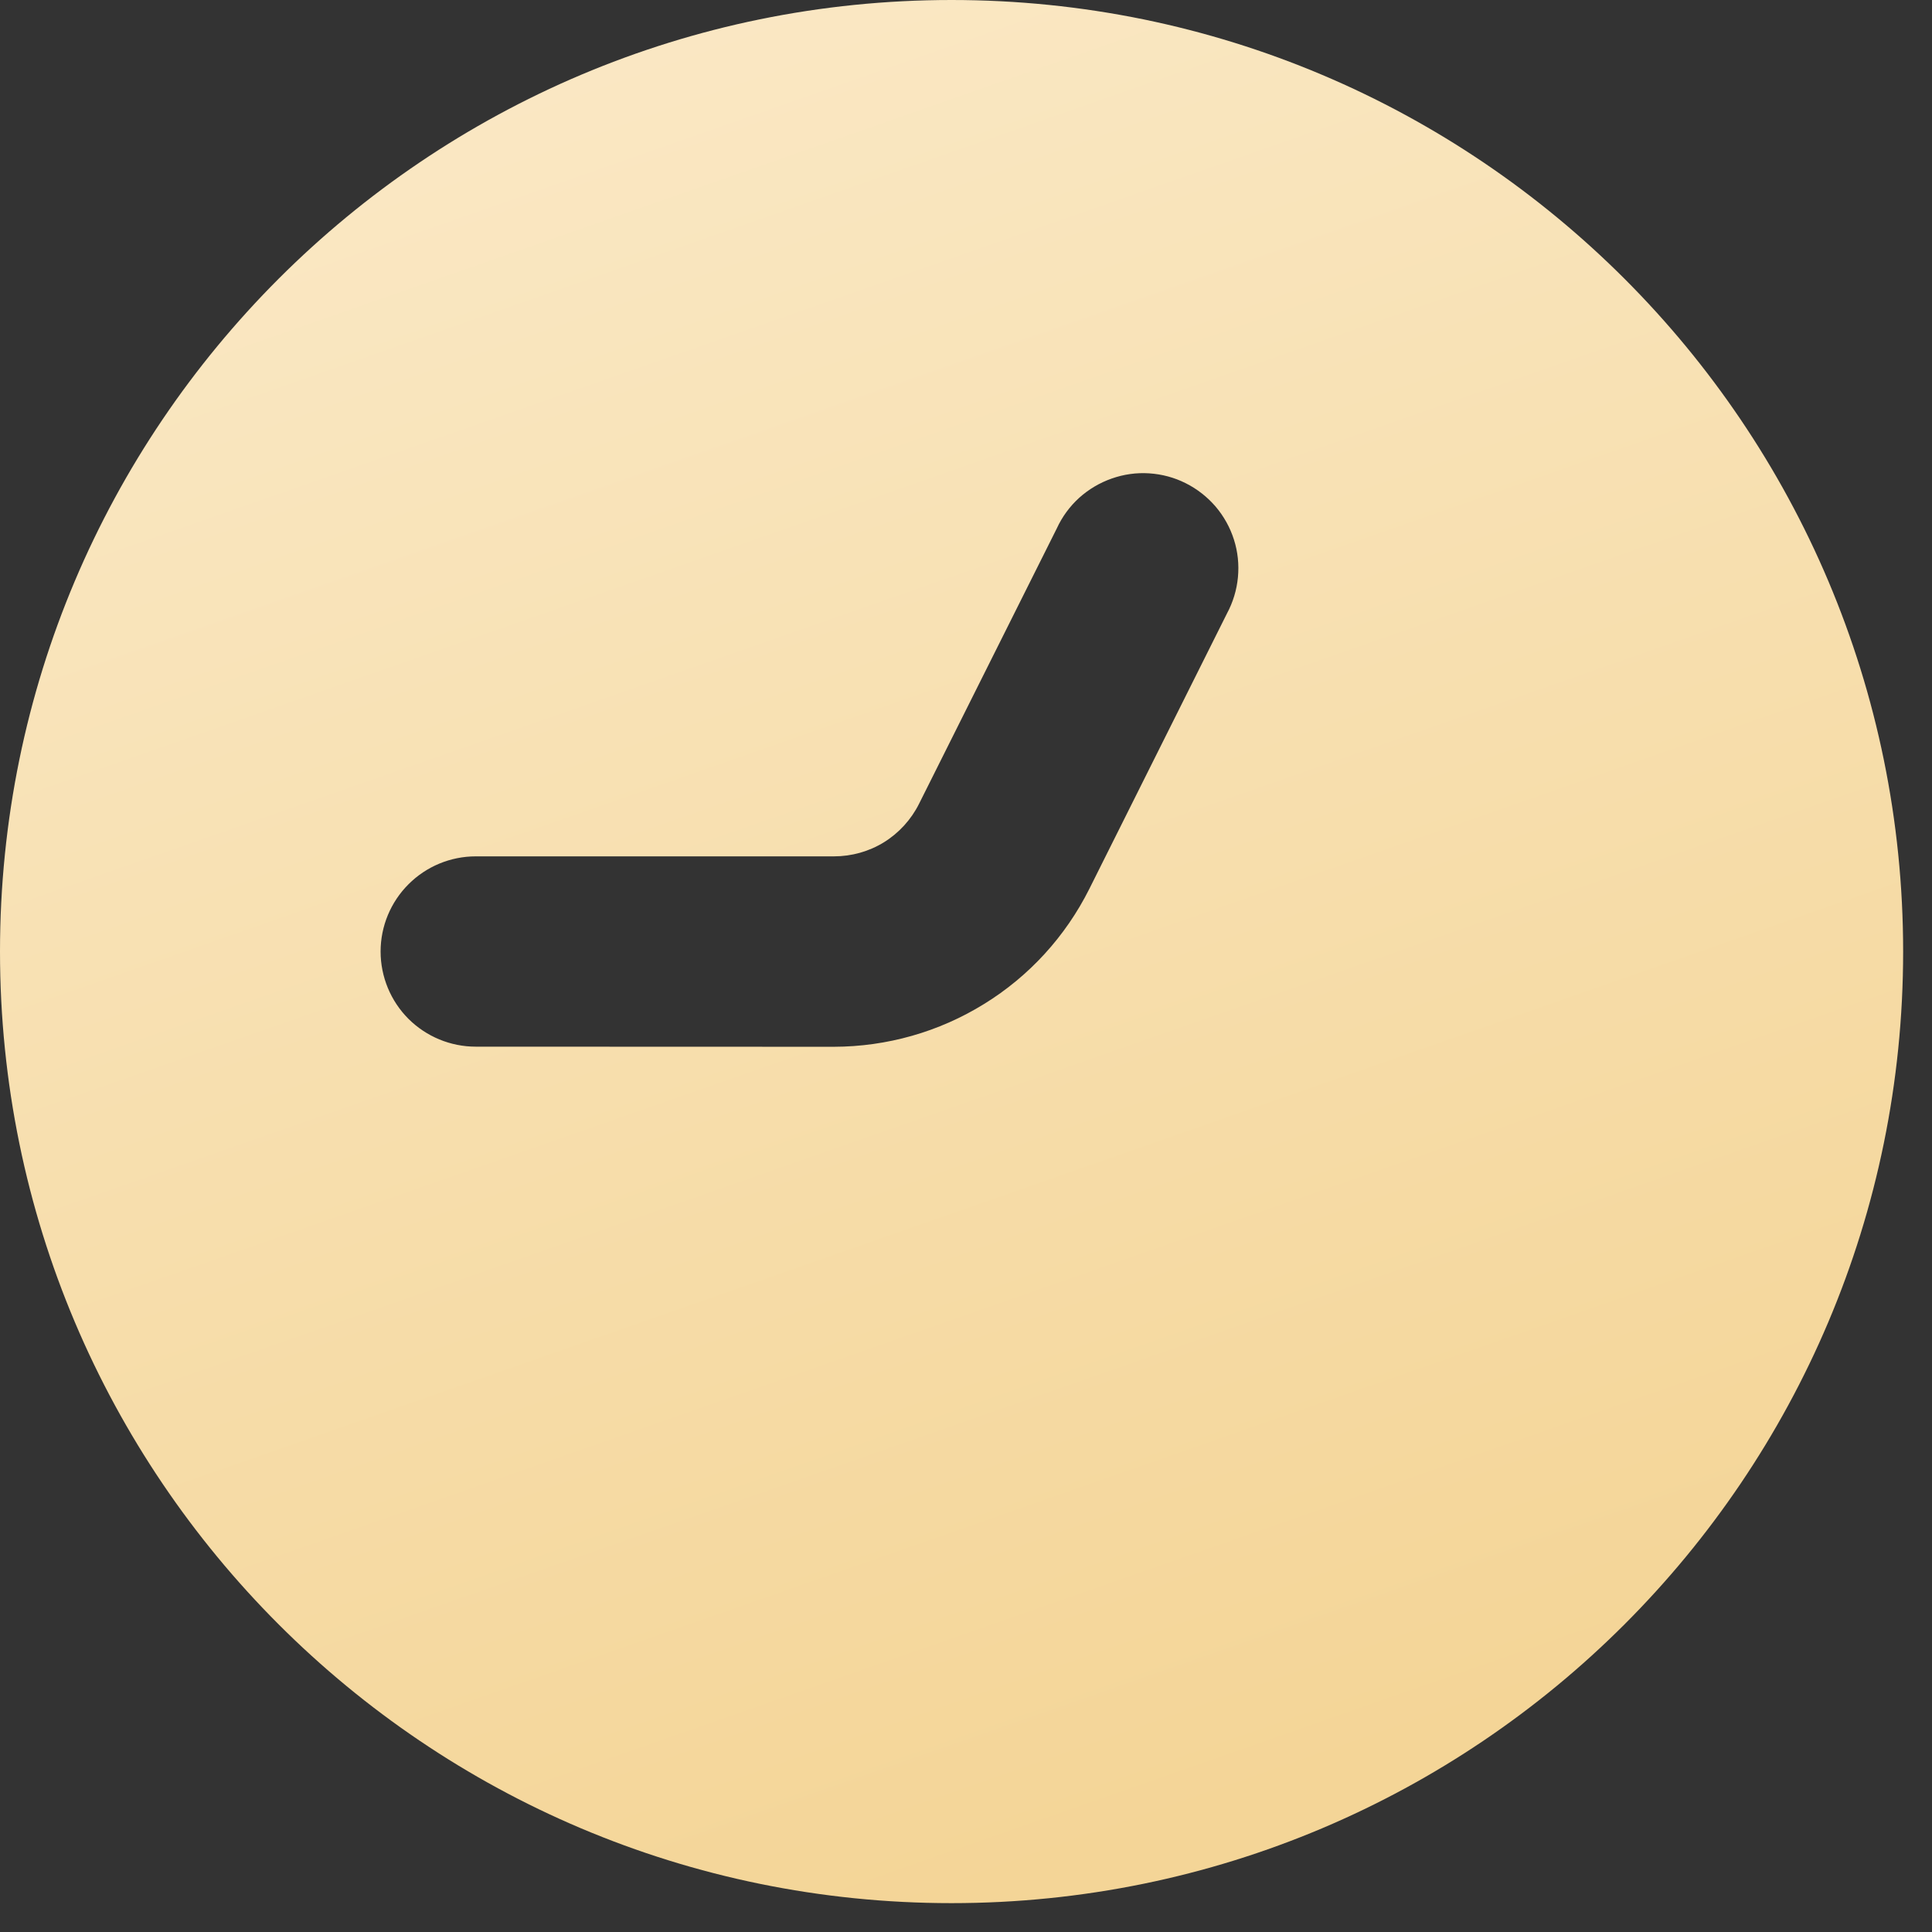 <?xml version="1.0" encoding="UTF-8"?> <svg xmlns="http://www.w3.org/2000/svg" width="16" height="16" viewBox="0 0 16 16" fill="none"><rect x="0" y="0" width="16" height="16" fill="#333333" stroke="none"/><path fill-rule="evenodd" clip-rule="evenodd" d="M7.88 15.761C3.528 15.761 4.62653e-07 12.233 1.0334e-06 7.88C1.60414e-06 3.528 3.528 -1.00278e-05 7.88 -9.45702e-06C12.233 -8.88627e-06 15.761 3.528 15.761 7.88C15.761 12.233 12.233 15.761 7.88 15.761ZM3.94 7.092C3.731 7.092 3.531 7.175 3.383 7.323C3.235 7.471 3.152 7.671 3.152 7.88C3.152 8.089 3.235 8.29 3.383 8.438C3.531 8.585 3.731 8.668 3.94 8.668L6.906 8.669C7.345 8.668 7.776 8.546 8.149 8.315C8.523 8.085 8.824 7.755 9.021 7.362L10.161 5.081C10.211 4.988 10.242 4.886 10.252 4.781C10.262 4.675 10.251 4.569 10.219 4.469C10.187 4.368 10.135 4.275 10.067 4.195C9.998 4.115 9.914 4.049 9.82 4.002C9.725 3.954 9.623 3.927 9.517 3.92C9.412 3.913 9.306 3.928 9.207 3.963C9.107 3.998 9.016 4.052 8.937 4.123C8.859 4.194 8.796 4.28 8.752 4.376L7.611 6.657C7.546 6.787 7.445 6.898 7.321 6.975C7.196 7.052 7.053 7.092 6.906 7.092L3.94 7.092Z" fill="url(#paint0_linear_521_953)"></path><defs><linearGradient id="paint0_linear_521_953" x1="7.88" y1="15.761" x2="-18.145" y2="-58.554" gradientUnits="userSpaceOnUse"><stop stop-color="#F4D597"></stop><stop offset="0.358" stop-color="#FFF7E8"></stop><stop offset="0.66" stop-color="#FFF7E8"></stop><stop offset="1" stop-color="#F4D597"></stop></linearGradient></defs></svg> 